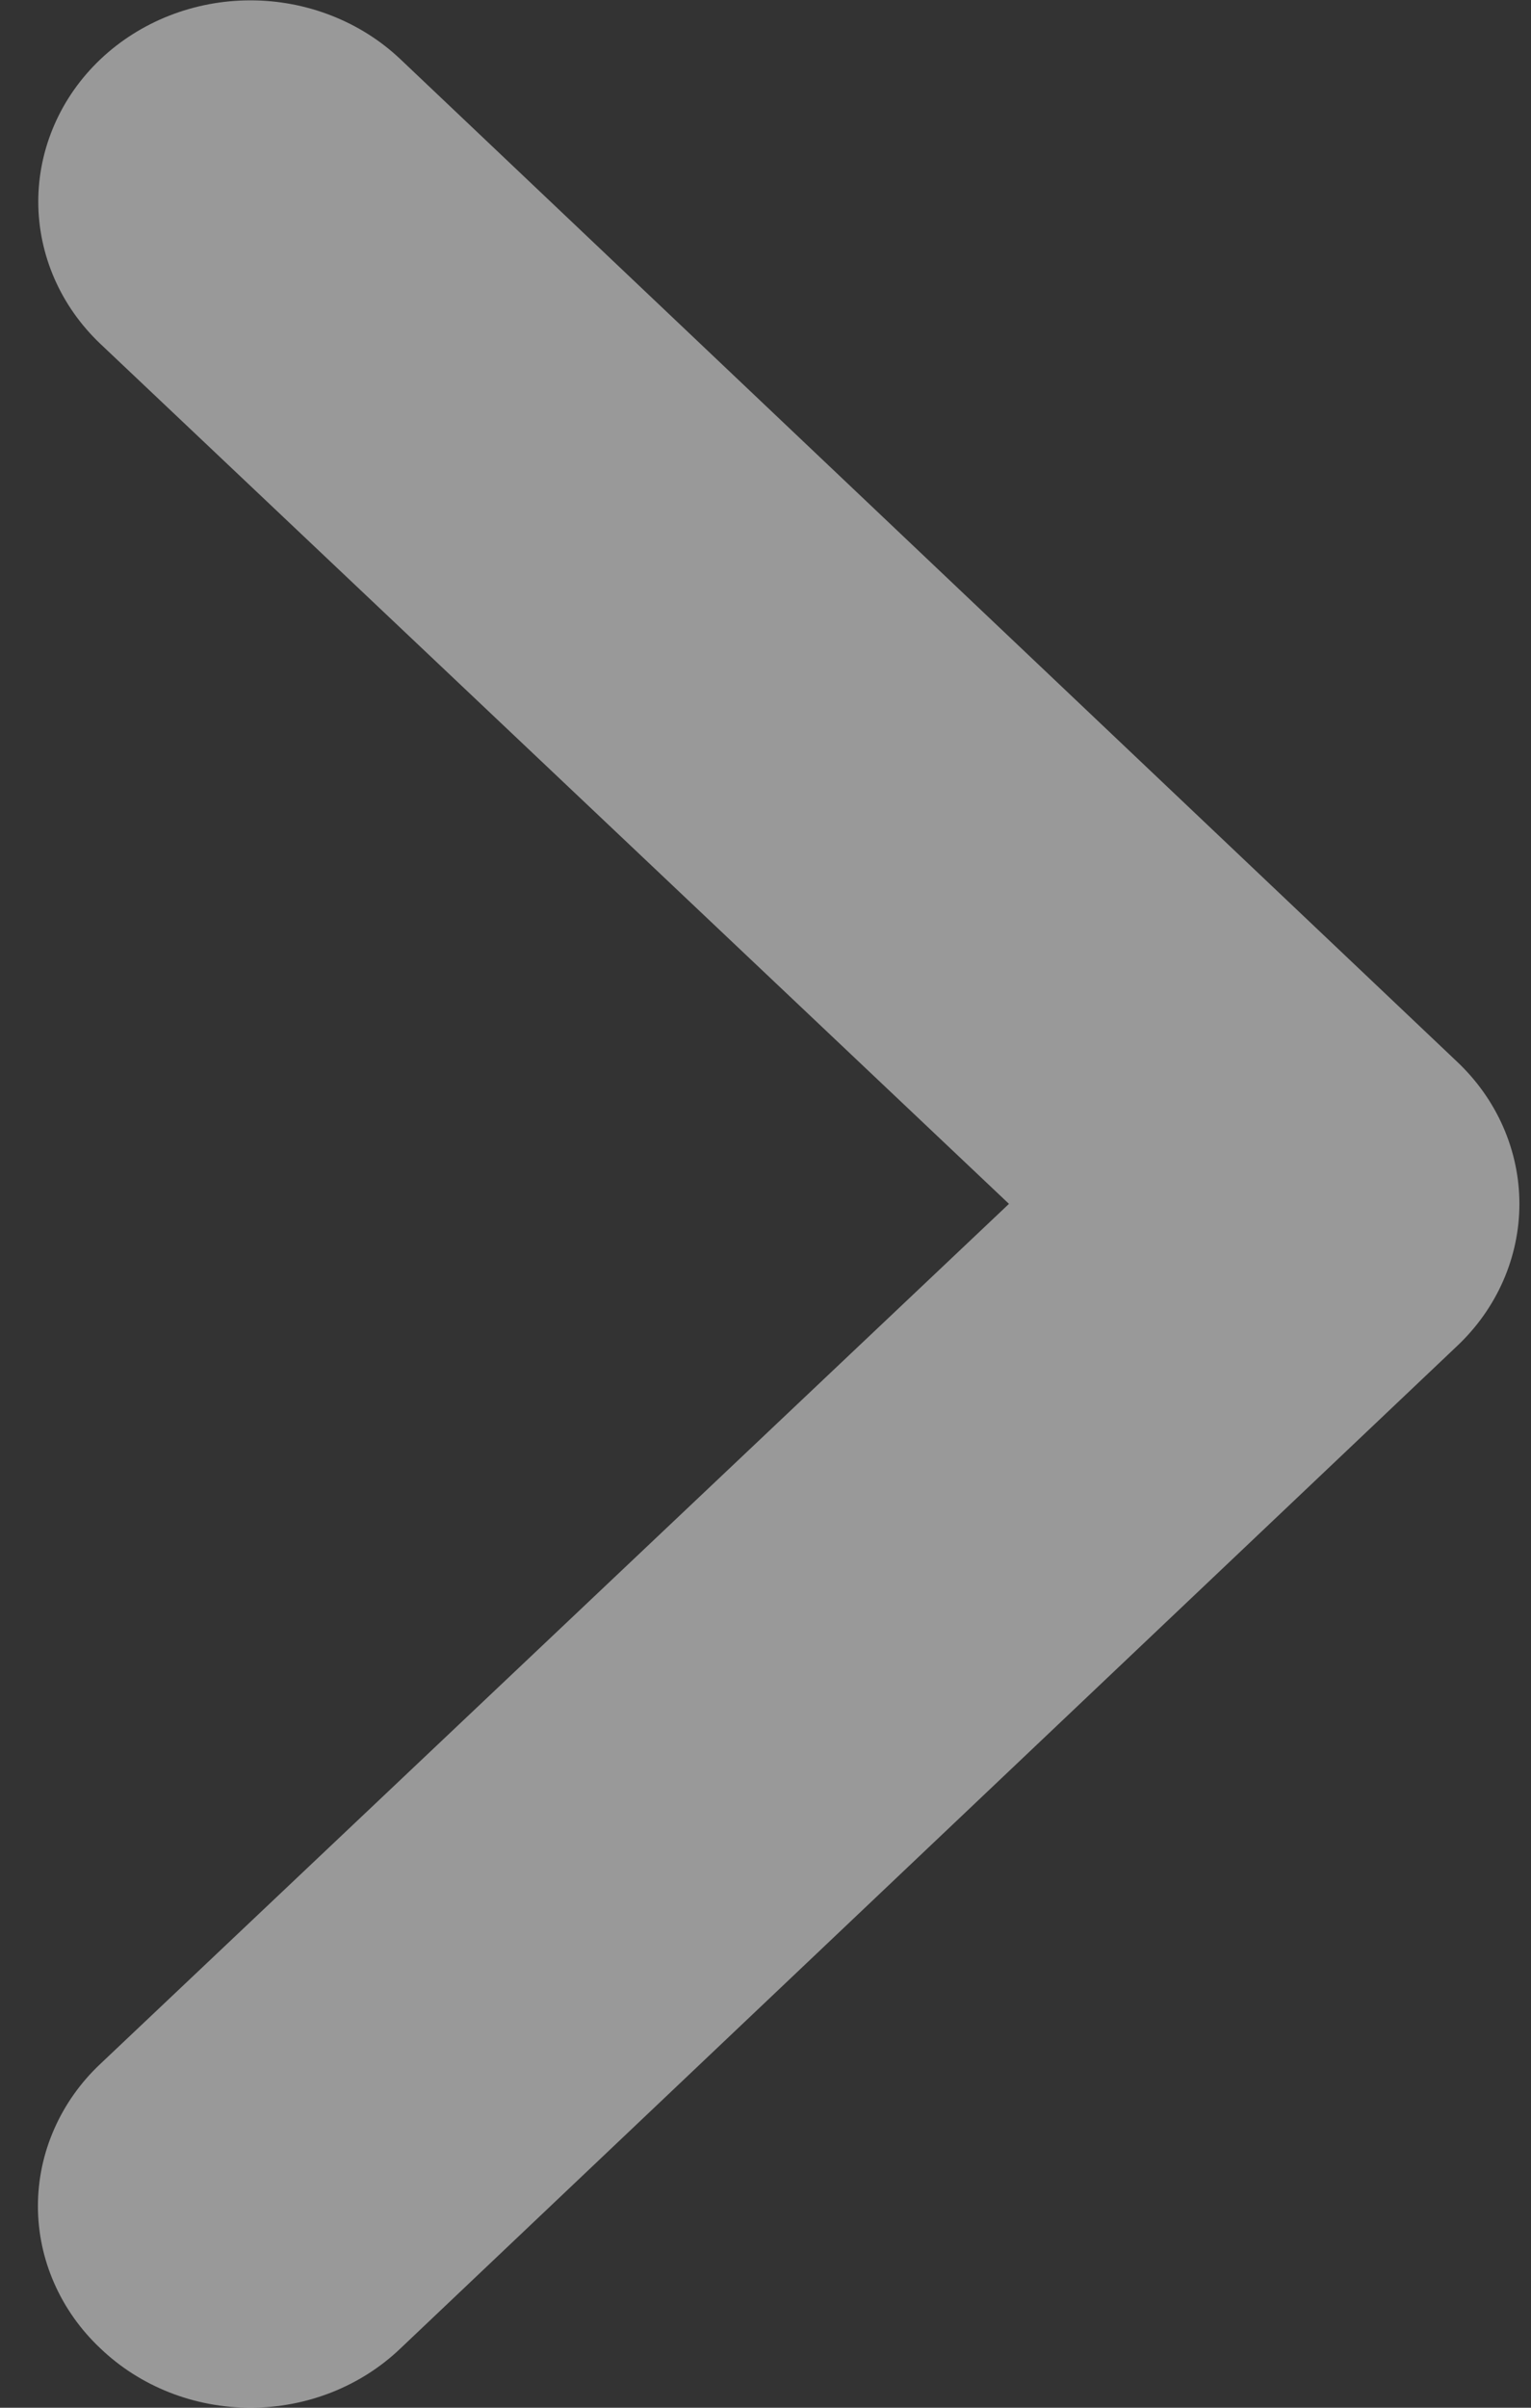 <svg width="35" height="55" viewBox="0 0 35 55" fill="none" xmlns="http://www.w3.org/2000/svg">
<rect x="0" y="0" width="35" height="55" fill="#333333" stroke="none"/>
<path opacity="0.5" d="M33.306 24.249L9.155 1.354C8.705 0.927 8.17 0.589 7.581 0.358C6.993 0.127 6.362 0.008 5.725 0.008C4.439 0.008 3.206 0.492 2.296 1.354C1.846 1.781 1.488 2.288 1.245 2.846C1.001 3.404 0.875 4.002 0.875 4.605C0.875 5.825 1.386 6.994 2.296 7.856L23.066 27.5L2.296 47.144C1.843 47.569 1.484 48.076 1.239 48.634C0.993 49.191 0.867 49.79 0.867 50.395C0.867 50.999 0.993 51.597 1.239 52.155C1.484 52.713 1.843 53.22 2.296 53.645C2.745 54.075 3.279 54.415 3.868 54.648C4.456 54.88 5.088 55 5.725 55C6.363 55 6.994 54.88 7.583 54.648C8.172 54.415 8.706 54.075 9.155 53.645L33.306 30.751C33.759 30.325 34.118 29.819 34.363 29.261C34.608 28.703 34.735 28.104 34.735 27.5C34.735 26.895 34.608 26.297 34.363 25.739C34.118 25.181 33.759 24.675 33.306 24.249Z" fill="white"/>
</svg>
